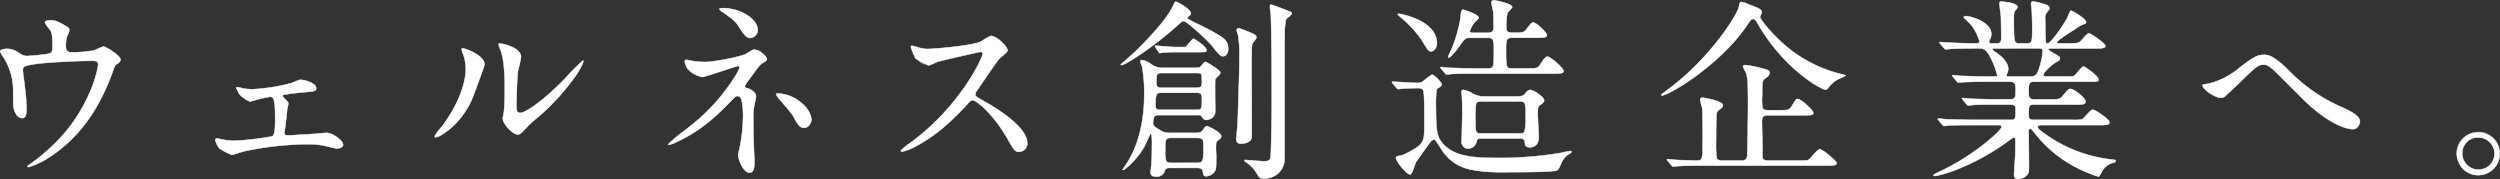 <svg xmlns="http://www.w3.org/2000/svg" width="556.629" height="39.887" viewBox="0 0 556.629 39.887">
  <rect x="0" y="0" width="556.629" height="39.887" fill="#333333" stroke="none"/>
  <g id="グループ_33085" data-name="グループ 33085" transform="translate(13887.875 11946.728)">
    <path id="パス_131587" data-name="パス 131587" d="M254.691,416.449c.991-.216.991-.647.991-1.767,0-2.069-.086-2.8-.431-3.405-.172-.3-1.25-1.509-1.25-1.853,0-.39,1.034-.431,1.336-.431.69,0,1.207.041,3.06,1.121.905.517,1.035.6,1.035,1.164a6.75,6.75,0,0,1-.517,1.293,7.209,7.209,0,0,0-.259,2.155c0,.733.172,1.379,1.25,1.379a28.257,28.257,0,0,0,5.086-.431,17.435,17.435,0,0,1,2.069-.862c.433,0,3.752,2.026,3.752,2.847a.927.927,0,0,1-.433.817c-.776.562-.862.647-1.035,1.207-1.292,3.664-4.742,13.364-13.923,19.483a18.227,18.227,0,0,1-5.045,2.5c-.128,0-.257-.088-.257-.174s.043-.171.345-.345a40.389,40.389,0,0,0,4.31-3.4c9.311-8.235,11.078-18.321,11.078-18.839,0-.905-.733-.905-1.336-.905-3.836,0-10.173.388-12.2.647-3.233.431-3.233.776-3.233,1.466,0,.129.172,1.683.216,1.9a57.652,57.652,0,0,1,.6,6.554c0,.819,0,2.2-.991,2.2-1.078,0-1.767-1.424-1.94-2.717-.045-.216-.045-3.1-.045-3.448a13.687,13.687,0,0,0-2.369-7.716,2.748,2.748,0,0,1-.517-.991c0-.345.776-.56,1.507-.56a4.271,4.271,0,0,1,2.372.733c1.076.69,1.421.862,2.069.862.69,0,3.793-.3,4.7-.474" transform="translate(-14131.869 -12351.187)" fill="#fff"/>
    <path id="パス_131588" data-name="パス 131588" d="M255.338,408.942c.712,0,1.243.054,3.086,1.128.909.519,1.059.622,1.059,1.207a6.95,6.95,0,0,1-.523,1.316,7.161,7.161,0,0,0-.253,2.133c0,.69.145,1.329,1.2,1.329a28.024,28.024,0,0,0,5.071-.429,7.154,7.154,0,0,0,.683-.3,5.905,5.905,0,0,1,1.4-.56,7.62,7.62,0,0,1,2.066,1.124c.648.447,1.735,1.271,1.735,1.772a.971.971,0,0,1-.451.856c-.788.571-.854.648-1.019,1.183a47.423,47.423,0,0,1-4.008,8.832,32.779,32.779,0,0,1-9.935,10.678,18.261,18.261,0,0,1-5.073,2.51c-.158,0-.307-.109-.307-.224s.061-.21.37-.388a40.208,40.208,0,0,0,4.3-3.4,36.1,36.1,0,0,0,9.018-12.3,25.024,25.024,0,0,0,2.043-6.505c0-.855-.683-.855-1.286-.855-3.867,0-10.239.4-12.192.646-3.189.425-3.189.756-3.189,1.416,0,.12.17,1.667.215,1.887.077.671.148,1.265.21,1.79a38.38,38.38,0,0,1,.394,4.774c0,.841,0,2.248-1.041,2.248a1.644,1.644,0,0,1-1.352-.9,4.778,4.778,0,0,1-.638-1.864c-.041-.2-.045-2.481-.045-3.455a13.594,13.594,0,0,0-2.359-7.686l-.068-.1a2.292,2.292,0,0,1-.459-.921c0-.382.792-.61,1.557-.61a4.3,4.3,0,0,1,2.4.74c1.064.682,1.4.855,2.043.855.683,0,3.79-.3,4.689-.473.951-.207.951-.588.951-1.718,0-2.071-.091-2.8-.424-3.381-.055-.1-.209-.292-.387-.52a4.118,4.118,0,0,1-.87-1.359C253.951,408.977,255.012,408.942,255.338,408.942Zm4.569,7.212c-1.146,0-1.3-.723-1.3-1.429a7.648,7.648,0,0,1,.263-2.176,6.714,6.714,0,0,0,.513-1.272c0-.526-.1-.6-1.009-1.12-1.821-1.06-2.34-1.114-3.036-1.114-.445,0-1.286.08-1.286.381a4.753,4.753,0,0,0,.848,1.3,6.522,6.522,0,0,1,.4.532c.348.608.438,1.314.438,3.43,0,1.126,0,1.592-1.031,1.816-.9.172-4.023.475-4.709.475-.666,0-1.013-.176-2.1-.87a4.211,4.211,0,0,0-2.345-.725c-.79,0-1.457.234-1.457.51a2.324,2.324,0,0,0,.442.865l.067.1a13.7,13.7,0,0,1,2.378,7.743c0,1.56.011,3.283.044,3.438.178,1.332.884,2.677,1.891,2.677.941,0,.941-1.345.941-2.148a38.316,38.316,0,0,0-.394-4.762q-.093-.787-.21-1.786c-.044-.217-.216-1.78-.216-1.9,0-.718,0-1.078,3.276-1.515,1.956-.25,8.335-.647,12.205-.647.585,0,1.386,0,1.386.955a25.118,25.118,0,0,1-2.052,6.546,35.984,35.984,0,0,1-9.043,12.33,40.293,40.293,0,0,1-4.315,3.407c-.3.172-.323.247-.323.3s.095.124.207.124a18.181,18.181,0,0,0,5.017-2.493,32.68,32.68,0,0,0,9.9-10.646,47.33,47.33,0,0,0,4-8.812c.179-.58.284-.674,1.052-1.231a.876.876,0,0,0,.412-.777c0-.328-.633-.96-1.692-1.69a7.853,7.853,0,0,0-2.01-1.107,6.354,6.354,0,0,0-1.359.55,7.1,7.1,0,0,1-.7.31A28.118,28.118,0,0,1,259.907,416.154Z" transform="translate(-14131.869 -12351.187)" fill="#fff"/>
    <path id="パス_131589" data-name="パス 131589" d="M279.182,418.915a14.712,14.712,0,0,0,1.94.172,42.055,42.055,0,0,0,8.75-1.381,18.124,18.124,0,0,1,1.94-.731c1.121,0,3.578.731,3.578,1.9,0,.6-.3.647-2.586.862-1.983.172-2.629.259-4.569.56-.086,0-.3.086-.3.259a.847.847,0,0,0,.3.472c.86.864.948.95.948,1.295,0,.216-.259,1.121-.259,1.336-.259,2.457-.259,2.716-.56,4.655a1.767,1.767,0,0,0-.043.474c0,.431.043.56.905.56.69,0,5.086-.3,6.035-.345.388-.041,2.2-.216,2.543-.216.991,0,3.578,1.595,3.578,2.673,0,.733-1.293.821-1.379.821-.129,0-2.543-.56-2.716-.605a16.211,16.211,0,0,0-3.75-.345,68.66,68.66,0,0,0-14.138,1.552c-.433.088-2.543.819-2.8.819a14.454,14.454,0,0,1-2.673-1.379,4.377,4.377,0,0,1-.991-1.94c0-.172.086-.345.39-.345a7.756,7.756,0,0,1,1.076.216,12.954,12.954,0,0,0,2.8.3,61.648,61.648,0,0,0,8.405-.993c.647-.3.647-2.2.647-4.009,0-4.138-.3-4.785-1.121-4.785-.216,0-1.338.257-2.028.388-.386.086-2.285.647-2.5.647a6.265,6.265,0,0,1-2.328-1.638,13.972,13.972,0,0,1-.69-1.379.159.159,0,0,1,.174-.172,13.892,13.892,0,0,1,1.422.3" transform="translate(-14112.865 -12345.936)" fill="#fff"/>
    <path id="パス_131590" data-name="パス 131590" d="M291.812,416.925c1.108,0,3.628.735,3.628,1.947,0,.664-.4.7-2.632.912-1.989.173-2.641.26-4.566.56h-.008c-.065,0-.253.072-.253.209a.808.808,0,0,0,.288.437l.015.015c.858.862.948.952.948,1.315a4.72,4.72,0,0,1-.131.679,4.922,4.922,0,0,0-.128.657v.005c-.053.5-.1.914-.131,1.266-.142,1.382-.189,1.848-.43,3.392a1.732,1.732,0,0,0-.043.466c0,.382,0,.51.855.51.426,0,2.244-.114,3.848-.214.979-.061,1.824-.114,2.185-.131.383-.041,2.194-.216,2.545-.216a4.856,4.856,0,0,1,2.189.941c.433.3,1.439,1.073,1.439,1.781,0,.806-1.415.871-1.429.871-.142,0-2.59-.571-2.728-.607a16.16,16.16,0,0,0-3.738-.343,69.078,69.078,0,0,0-14.127,1.55c-.187.038-.691.2-1.225.366a12.3,12.3,0,0,1-1.59.454,15.515,15.515,0,0,1-2.7-1.387,4.345,4.345,0,0,1-1.015-1.982c0-.119.043-.395.44-.395a4.513,4.513,0,0,1,.791.148l.3.069a12.9,12.9,0,0,0,2.793.3,61.347,61.347,0,0,0,8.385-.989c.617-.288.617-2.24.617-3.963,0-4.268-.343-4.735-1.071-4.735-.136,0-.679.113-1.2.222-.283.059-.576.12-.814.165-.14.031-.486.127-.886.238a15.986,15.986,0,0,1-1.623.41,6.153,6.153,0,0,1-2.372-1.665,12.789,12.789,0,0,1-.7-1.4.209.209,0,0,1,.224-.222,7.641,7.641,0,0,1,1.1.224c.145.036.271.067.332.079h0a14.724,14.724,0,0,0,1.928.171,41.719,41.719,0,0,0,8.736-1.379c.109-.031.359-.137.649-.261A6.169,6.169,0,0,1,291.812,416.925Zm-3.582,3.319c1.925-.3,2.579-.387,4.569-.56,2.289-.216,2.541-.258,2.541-.812,0-.658-.839-1.122-1.339-1.34a6.218,6.218,0,0,0-2.189-.507,6.665,6.665,0,0,0-1.265.464c-.293.125-.546.233-.661.266a41.853,41.853,0,0,1-8.764,1.383,14.8,14.8,0,0,1-1.941-.172h-.005c-.067-.013-.187-.043-.34-.08a7.9,7.9,0,0,0-1.076-.221.109.109,0,0,0-.124.122c.014.095.549,1.128.683,1.354l0,0a6.373,6.373,0,0,0,2.282,1.609c.129,0,.977-.235,1.6-.406.4-.111.748-.207.893-.239.239-.045.531-.106.814-.165a12.117,12.117,0,0,1,1.225-.224c.878,0,1.171.7,1.171,4.835,0,1.838,0,3.739-.675,4.054a60.862,60.862,0,0,1-8.427,1,13.008,13.008,0,0,1-2.816-.3l-.3-.069a4.6,4.6,0,0,0-.768-.145c-.225,0-.34.1-.34.295a4.41,4.41,0,0,0,.969,1.9,14.305,14.305,0,0,0,2.645,1.371,14.473,14.473,0,0,0,1.56-.449c.536-.17,1.043-.33,1.234-.369a69.183,69.183,0,0,1,14.148-1.553,16.252,16.252,0,0,1,3.761.346c.232.06,2.585.6,2.705.6.013,0,1.329-.07,1.329-.771,0-1.014-2.532-2.623-3.528-2.623-.332,0-2.106.169-2.538.215-.363.017-1.208.069-2.186.131-1.605.1-3.425.214-3.854.214-.861,0-.955-.124-.955-.61a1.822,1.822,0,0,1,.045-.486c.239-1.537.287-2,.428-3.382.036-.351.078-.762.131-1.264a4.827,4.827,0,0,1,.131-.677,4.922,4.922,0,0,0,.128-.657c0-.315-.065-.387-.919-1.245l-.015-.015a.853.853,0,0,1-.318-.508C287.88,420.355,288.109,420.247,288.23,420.244Z" transform="translate(-14112.865 -12345.936)" fill="#fff"/>
    <path id="パス_131591" data-name="パス 131591" d="M310.577,424.8c-2.585,5.6-7.112,8.188-7.973,8.188a.2.2,0,0,1-.217-.214,12.156,12.156,0,0,1,1.724-2.284c4.742-6.509,5.216-11.207,5.216-12.63a9.486,9.486,0,0,0-.731-3.709,3.12,3.12,0,0,1-.174-.776c0-.129.046-.214.217-.214.3,0,4.871,1.464,4.871,3.662,0,.131-2.2,6.338-2.933,7.976m6.983,4.009c0-.216.219-1.338.259-1.553.129-.819.174-4.223.174-5.3,0-5.259-.519-7.024-.819-8.1a11.219,11.219,0,0,1-.56-1.553c0-.172.172-.216.259-.216.216,0,4.74.777,4.74,3.017,0,.519-.6,2.76-.688,3.234-.172,1.164-.346,6.378-.346,7.8,0,.56.045,1.422.819,1.422,1.295,0,5.259-2.847,9.4-7.026.734-.734,4.4-4.612,4.572-4.612a.182.182,0,0,1,.171.171c0,.345-2.5,5.692-10.045,12.33a24.422,24.422,0,0,0-2.974,2.759c-.729.819-1.121,1.119-1.421,1.164-1.25.216-3.536-2.328-3.536-3.535" transform="translate(-14093.486 -12349.151)" fill="#fff"/>
    <path id="パス_131592" data-name="パス 131592" d="M302.6,433.042a.249.249,0,0,1-.267-.264,6.939,6.939,0,0,1,1.384-1.9c.148-.173.276-.322.351-.416,4.829-6.629,5.2-11.319,5.2-12.6a9.377,9.377,0,0,0-.729-3.693l-.032-.109a2.588,2.588,0,0,1-.144-.682.233.233,0,0,1,.267-.264,10.143,10.143,0,0,1,2.572,1.013c1.072.582,2.349,1.522,2.349,2.7,0,.161-2.252,6.468-2.937,8C308.007,430.494,303.471,433.042,302.6,433.042Zm6.035-19.827c-.14,0-.167.06-.167.164a2.531,2.531,0,0,0,.14.654l.032.108a9.448,9.448,0,0,1,.733,3.723c0,1.287-.377,6-5.225,12.659-.078.1-.206.247-.355.42a8.426,8.426,0,0,0-1.36,1.835.152.152,0,0,0,.167.164,7.982,7.982,0,0,0,3.307-1.981,18.293,18.293,0,0,0,4.62-6.179c.717-1.6,2.9-7.744,2.928-7.959,0-1.124-1.249-2.039-2.3-2.608A10.327,10.327,0,0,0,308.639,413.215Zm12.3,19.195c-1.311,0-3.43-2.421-3.43-3.6,0-.168.118-.817.234-1.429l.025-.134c.123-.781.173-4.058.173-5.293,0-5.159-.5-6.956-.8-8.031l-.015-.055-.053-.129a8.125,8.125,0,0,1-.51-1.44.283.283,0,0,1,.309-.266,10.484,10.484,0,0,1,2.47.672c1.518.622,2.32,1.45,2.32,2.395a17.782,17.782,0,0,1-.478,2.33c-.1.407-.184.759-.211.914-.17,1.146-.346,6.388-.346,7.793,0,.679.091,1.372.769,1.372,1.357,0,5.469-3.08,9.361-7.011.208-.208.662-.68,1.188-1.226a33.588,33.588,0,0,1,3.42-3.4.233.233,0,0,1,.221.221,15.022,15.022,0,0,1-2.2,3.834,50.6,50.6,0,0,1-7.86,8.533,24.965,24.965,0,0,0-2.968,2.752c-.714.8-1.121,1.133-1.453,1.183A.967.967,0,0,1,320.94,432.41Zm-4.068-20.274c-.009,0-.209,0-.209.166a9.666,9.666,0,0,0,.5,1.4l.054.133,0,.005.016.058c.3,1.079.8,2.885.8,8.057,0,1.237-.05,4.522-.175,5.31l-.025.135c-.07.368-.233,1.229-.233,1.41a3.976,3.976,0,0,0,1.2,2.174,3.554,3.554,0,0,0,2.131,1.323.871.871,0,0,0,.147-.012c.3-.045.706-.378,1.392-1.148a23.967,23.967,0,0,1,2.979-2.763c7.623-6.707,10.028-12,10.028-12.292a.134.134,0,0,0-.115-.121c-.2.09-2.171,2.142-3.354,3.371-.526.546-.98,1.018-1.189,1.227-3.909,3.948-8.052,7.041-9.432,7.041-.869,0-.869-1.032-.869-1.472,0-1.447.173-6.632.347-7.809.028-.159.114-.512.213-.921a18.328,18.328,0,0,0,.475-2.306c0-.628-.392-1.538-2.258-2.3A10.627,10.627,0,0,0,316.872,412.136Z" transform="translate(-14093.486 -12349.151)" fill="#fff"/>
    <path id="パス_131593" data-name="パス 131593" d="M339.39,419.165a22,22,0,0,0,2.457.172c2.285,0,8.362-1.207,9.4-1.9,1.25-.774,1.379-.862,1.769-.862a3.844,3.844,0,0,1,2.716,2.112c0,.26-.086.345-.905.862-.733.474-.905.778-3.06,3.707a7.825,7.825,0,0,0-.948,1.466c0,.345.259.388.6.474.474.129,1.895.776,1.895,1.812,0,.3-.345,1.681-.386,1.981a14.268,14.268,0,0,0-.216,3.148c0,1.078.043,4.612.128,6.378,0,.474.129,2.629.129,3.062,0,2.069-.559,2.414-1.119,2.414-1.379,0-2.5-3.017-2.5-3.879,0-.346.345-1.767.386-2.026a36.414,36.414,0,0,0,.69-6.509c0-.345,0-3.278-.473-4.183a1.021,1.021,0,0,0-.819-.474.971.971,0,0,0-.648.345c-3.619,3.707-6.983,7.2-13.016,9.959a6.885,6.885,0,0,1-1.553.56c-.085,0-.171-.045-.171-.129,0-.216,4.654-3.793,5.517-4.528A42.368,42.368,0,0,0,348.356,423a12.109,12.109,0,0,0,1.295-2.414.33.33,0,0,0-.345-.345c-.347,0-7.459,2.457-7.933,2.457a5.979,5.979,0,0,1-3.274-1.81,5.268,5.268,0,0,1-.69-1.681.378.378,0,0,1,.386-.345c.259,0,1.379.259,1.595.3m14.312-6.9a1.808,1.808,0,0,1-1.638,1.724c-.991,0-1.51-.862-2.674-2.672-.56-.862-1.25-1.595-3.921-3.362-.088-.086-.3-.259-.3-.388,0-.217.648-.217.821-.217,3.621,0,7.716,2.286,7.716,4.916m11.94,19.914c0,.562-.517,1.812-1.638,1.812-.819,0-1.293-.474-2.112-2.028-.6-1.121-.862-1.421-3.319-4.266a5.025,5.025,0,0,1-.819-1.209c0-.129.3-.129.345-.129,3.923,0,7.543,3.493,7.543,5.819" transform="translate(-14072.856 -12352.266)" fill="#fff"/>
    <path id="パス_131594" data-name="パス 131594" d="M345.987,407.3a10.5,10.5,0,0,1,5.242,1.479c1.6.978,2.524,2.249,2.524,3.487a1.85,1.85,0,0,1-1.688,1.774c-.985,0-1.525-.84-2.6-2.515l-.116-.181c-.589-.907-1.324-1.639-3.906-3.348l-.007-.006-.052-.049c-.112-.1-.266-.245-.266-.374C345.116,407.388,345.393,407.3,345.987,407.3Zm6.078,6.64a1.768,1.768,0,0,0,1.588-1.674c0-1.2-.9-2.442-2.476-3.4a10.4,10.4,0,0,0-5.19-1.464c-.715,0-.771.128-.771.167,0,.086.146.22.234.3l.051.048c2.594,1.717,3.334,2.456,3.931,3.374l.116.181C350.637,413.169,351.134,413.943,352.065,413.943Zm.948,2.586a3.334,3.334,0,0,1,1.794.874,2.57,2.57,0,0,1,.971,1.288c0,.3-.128.4-.928.9-.64.414-.838.684-2.377,2.782l-.67.913-.059.08a7.821,7.821,0,0,0-.88,1.356c0,.274.165.327.508.411l.058.014c.409.112,1.933.753,1.933,1.861a10.831,10.831,0,0,1-.245,1.3c-.068.308-.127.574-.142.686a14.194,14.194,0,0,0-.215,3.141c0,1.11.043,4.617.128,6.376,0,.244.034.929.067,1.591s.063,1.261.063,1.473c0,1.7-.361,2.464-1.169,2.464-.354,0-1.061-.213-1.812-1.643a6.228,6.228,0,0,1-.738-2.286,12.537,12.537,0,0,1,.281-1.53c.052-.237.093-.425.106-.5a36.781,36.781,0,0,0,.689-6.5,13.87,13.87,0,0,0-.467-4.16.972.972,0,0,0-.775-.447.925.925,0,0,0-.613.33l-.147.15c-3.561,3.648-6.924,7.093-12.884,9.819a6.867,6.867,0,0,1-1.574.565.2.2,0,0,1-.221-.179,29.611,29.611,0,0,1,3.768-3.151c.8-.631,1.485-1.175,1.767-1.415a42.648,42.648,0,0,0,9.084-10.118,11.852,11.852,0,0,0,1.287-2.387.282.282,0,0,0-.295-.295c-.152,0-1.835.55-3.463,1.082-2.068.676-4.207,1.375-4.47,1.375a6.007,6.007,0,0,1-3.312-1.828,5.239,5.239,0,0,1-.7-1.713.428.428,0,0,1,.436-.395,11.582,11.582,0,0,1,1.372.253l.233.05a21.906,21.906,0,0,0,2.447.171c2.322,0,8.363-1.218,9.369-1.888l.115-.071C352.474,416.62,352.621,416.529,353.013,416.529Zm-1.164,27.416c.5,0,1.069-.269,1.069-2.364,0-.21-.03-.821-.062-1.468-.033-.664-.067-1.35-.067-1.594-.084-1.758-.128-5.268-.128-6.378a14.258,14.258,0,0,1,.216-3.156c.016-.115.075-.383.143-.693a11.251,11.251,0,0,0,.242-1.28c0-.941-1.276-1.605-1.858-1.764l-.056-.014c-.313-.077-.584-.144-.584-.508a6.008,6.008,0,0,1,.9-1.414l.059-.081.67-.913c1.549-2.111,1.747-2.382,2.4-2.807.828-.523.882-.59.882-.82a3.854,3.854,0,0,0-2.666-2.062c-.363,0-.483.074-1.629.784l-.113.07c-1.013.676-7.091,1.9-9.423,1.9a22,22,0,0,1-2.463-.173l-.238-.051a12.623,12.623,0,0,0-1.351-.251.33.33,0,0,0-.336.295,5.258,5.258,0,0,0,.679,1.65,5.993,5.993,0,0,0,3.235,1.792c.248,0,2.474-.728,4.439-1.37,2.07-.676,3.337-1.087,3.494-1.087a.381.381,0,0,1,.395.395,12.5,12.5,0,0,1-1.3,2.441,42.74,42.74,0,0,1-9.1,10.141c-.283.241-.972.786-1.77,1.417-1.449,1.147-3.636,2.877-3.73,3.077,0,.054.075.074.121.074a6.836,6.836,0,0,0,1.531-.555c5.944-2.718,9.3-6.157,12.855-9.8l.147-.151a1,1,0,0,1,.684-.36,1.083,1.083,0,0,1,.864.5,13.9,13.9,0,0,1,.478,4.205,36.848,36.848,0,0,1-.69,6.517c-.013.081-.054.27-.107.509a12.943,12.943,0,0,0-.279,1.509,6.123,6.123,0,0,0,.727,2.24C350.438,442.949,351.076,443.945,351.849,443.945Zm6.25-17.632a8.463,8.463,0,0,1,5.275,2.049,5.656,5.656,0,0,1,2.319,3.82c0,.53-.5,1.862-1.688,1.862-.833,0-1.316-.461-2.156-2.054-.6-1.117-.858-1.414-3.313-4.256l-.073-.091a3.7,3.7,0,0,1-.758-1.15C357.7,426.378,357.845,426.314,358.1,426.314ZM364,433.945c1.116,0,1.588-1.261,1.588-1.762a5.56,5.56,0,0,0-2.283-3.743,8.362,8.362,0,0,0-5.211-2.026c-.191,0-.295.041-.295.079a4.6,4.6,0,0,0,.736,1.087l.072.09c2.46,2.848,2.717,3.146,3.324,4.273C362.755,433.5,363.219,433.945,364,433.945Z" transform="translate(-14072.856 -12352.266)" fill="#fff"/>
    <path id="パス_131595" data-name="パス 131595" d="M382.714,414.649c-.3,0-9.355,2.112-9.569,2.2a18.782,18.782,0,0,1-1.94.821,9.006,9.006,0,0,1-2.933-1.552,8.816,8.816,0,0,1-1.034-2.5c0-.216.043-.346.259-.346.045,0,.993.26,1.121.3A7.661,7.661,0,0,0,370.9,414c1.466,0,9.568-.691,11.811-1.595a16.512,16.512,0,0,1,2.371-1.335c1.035,0,3.664,2.2,3.664,3.273,0,.391-1.595,1.553-1.855,1.857-.861,1.033-4.266,6.076-4.955,7.069a1.409,1.409,0,0,0-.345.862c0,.388.086.474,1.9,1.466,1.94,1.119,9.656,5.474,9.656,9.4a1.861,1.861,0,0,1-1.767,1.895c-.991,0-1.164-.3-2.672-2.973-2.974-5.216-6.768-8.493-7.716-8.493-.431,0-.56.131-1.509,1.21-1.509,1.593-5.907,6.421-11.511,9.221a10.548,10.548,0,0,1-2.672.993c-.086,0-.3,0-.3-.259A13.318,13.318,0,0,1,366.98,435c11.25-8.147,16.38-19.313,16.251-20a.484.484,0,0,0-.517-.346" transform="translate(-14052.297 -12349.818)" fill="#fff"/>
    <path id="パス_131596" data-name="パス 131596" d="M385.085,411.023a4.494,4.494,0,0,1,2.253,1.245c.706.614,1.461,1.482,1.461,2.078,0,.269-.6.793-1.317,1.4a6.82,6.82,0,0,0-.55.489c-.677.812-2.97,4.168-4.2,5.97-.338.494-.6.885-.751,1.095a1.375,1.375,0,0,0-.336.834c0,.358.061.431,1.871,1.422l.137.079a44.82,44.82,0,0,1,5.568,3.687c2.638,2.118,3.976,4.028,3.976,5.675a1.91,1.91,0,0,1-1.817,1.945c-1.024,0-1.216-.341-2.716-3a31.2,31.2,0,0,0-4.61-6.192c-1.108-1.133-2.484-2.276-3.062-2.276-.409,0-.526.118-1.471,1.193l-.24.254A57.424,57.424,0,0,1,375,431.086a34.173,34.173,0,0,1-7.01,4.815,10.421,10.421,0,0,1-2.695,1c-.233,0-.352-.1-.352-.309a12.426,12.426,0,0,1,2.007-1.637,52.945,52.945,0,0,0,12.379-12.784c2.677-3.9,3.909-6.852,3.85-7.166-.05-.2-.208-.306-.468-.306-.23,0-9.245,2.072-9.551,2.195l0,0a7.223,7.223,0,0,0-.694.311,5.512,5.512,0,0,1-1.26.512,9.035,9.035,0,0,1-2.968-1.566,8.921,8.921,0,0,1-1.049-2.535c0-.206.037-.4.309-.4.062,0,1.042.274,1.137.306a7.582,7.582,0,0,0,2.27.427c1.587,0,9.569-.7,11.792-1.591a8.73,8.73,0,0,0,.76-.461A5.969,5.969,0,0,1,385.085,411.023Zm6.293,25.818A1.809,1.809,0,0,0,393.1,435c0-1.615-1.325-3.5-3.939-5.6a44.727,44.727,0,0,0-5.556-3.678l-.136-.078c-1.8-.983-1.922-1.082-1.922-1.509a1.469,1.469,0,0,1,.356-.893c.143-.207.41-.6.748-1.091,1.233-1.8,3.528-5.162,4.208-5.978a6.616,6.616,0,0,1,.562-.5c.51-.43,1.281-1.079,1.281-1.324a3.612,3.612,0,0,0-1.427-2,4.486,4.486,0,0,0-2.187-1.221,6.5,6.5,0,0,0-1.575.861,8.609,8.609,0,0,1-.775.469c-2.235.9-10.24,1.6-11.831,1.6a7.672,7.672,0,0,1-2.3-.431c-.142-.048-1.053-.3-1.11-.3-.157,0-.206.069-.206.3a4.395,4.395,0,0,0,3.917,4,5.862,5.862,0,0,0,1.216-.5,7.082,7.082,0,0,1,.708-.317c.15-.055,2.574-.628,4.755-1.133,1.082-.251,4.63-1.068,4.829-1.068a.509.509,0,0,1,.566.384c.069.369-1.2,3.359-3.865,7.244a53.048,53.048,0,0,1-12.4,12.81,14.882,14.882,0,0,0-1.964,1.558c0,.18.121.2.252.2a10.6,10.6,0,0,0,2.651-.988c1.456-.727,5.325-2.661,11.258-8.958l.238-.253c.955-1.087,1.094-1.226,1.545-1.226,1,0,4.793,3.317,7.759,8.519C390.255,436.562,390.413,436.841,391.378,436.841Z" transform="translate(-14052.297 -12349.818)" fill="#fff"/>
    <path id="パス_131597" data-name="パス 131597" d="M418.457,416.927c0,1.553-.905,1.683-1.121,1.683-.474,0-.734-.043-2.459-2.286-.99-1.25-5.688-5.517-6.293-5.517-.345,0-.559.172-.9.474-5.6,5.173-12.2,9.311-12.933,9.311-.086,0-.216-.041-.216-.129,0-.042,2.8-2.455,3.276-2.929,1.94-1.9,6.724-6.726,8.278-9.957.474-.993.474-1.079.731-1.079.433,0,3.321,1.769,3.321,2.5,0,.345-.129.474-.519.734-.043.041-.259.214-.259.386,0,.217,1.509.948,1.853,1.122,6.467,3.1,6.942,3.793,7.157,5a3.771,3.771,0,0,1,.086.69m-12.716,26.554c-.905,0-1.166.043-1.379.56a1.826,1.826,0,0,1-1.984,1.379c-1.205,0-1.205-.69-1.205-1.035,0-.3.216-1.81.216-2.155.084-1.509.084-3.405.084-3.923,0-.388,0-2.543-.259-2.543-.086,0-1.205,2.586-1.466,3.06-1.638,2.888-4.354,5.129-4.7,5.129-.043,0-.085-.043-.085-.129,0,0,.516-.776.817-1.207,3.966-5.948,3.966-13.837,3.966-14.828a34.365,34.365,0,0,0-.429-6.681c-.045-.216-.433-1.209-.433-1.424,0-.171.129-.214.345-.214a4.483,4.483,0,0,1,1.941.819,4.123,4.123,0,0,0,2.759.905h7.154c.648,0,.95-.045,1.164-.216.174-.174.864-1.121,1.121-1.121.217,0,3.321,1.852,3.321,2.371a.976.976,0,0,1-.345.69c-.129.085-.562.559-.777.774-.085.605,0,6.036,0,7.2a2,2,0,0,1-2.024,1.9c-.431,0-.56-.129-.95-.734-.214-.343-.386-.343-1.164-.343h-8.276c-.776,0-1.421,0-1.421,1.767,0,.645.171.774,1.981,1.853a4.212,4.212,0,0,0,1.941.345H411.3c.819,0,1.164-.086,1.6-.733.3-.474.56-.776.862-.776.085,0,3.147,1.335,3.147,2.241a.7.7,0,0,1-.259.56c-.734.6-.819.69-.864.862a17.943,17.943,0,0,0,0,2.629c0,2.976,0,3.319-.345,3.836a2.457,2.457,0,0,1-1.852,1.035c-.648,0-.69-.388-.777-1.035-.085-.776-.819-.819-1.335-.819Zm2.328-26.9c.776,0,.86,0,1.035-.171.3-.217,1.336-1.683,1.636-1.683.216,0,2.888,1.812,2.888,2.5,0,.473-.171.473-1.638.473H406.3c-.56,0-2.026.088-2.545.129a2.472,2.472,0,0,1-.516.088c-.129,0-.174-.088-.3-.259l-.645-.993c-.131-.216-.131-.216-.131-.257a.115.115,0,0,1,.131-.129c.386,0,3.707.3,4.4.3Zm3.361,13.968c1.164,0,1.164-.259,1.164-2.586,0-.734-.085-1.207-1.164-1.207h-7.757c-1.035,0-1.424.041-1.424,2.845,0,.905.519.948,1.164.948Zm-.086-4.916c1.25,0,1.25-.429,1.25-1.335,0-1.81,0-1.94-1.164-1.94h-7.757c-1.209,0-1.209.429-1.209,2.155,0,.9.259,1.119,1.209,1.119ZM405.87,436.8c-1.424,0-1.424.345-1.424,2.586,0,2.674,0,2.974,1.424,2.974h5.6c1.464,0,1.464-.388,1.464-3.75,0-1.293,0-1.81-1.421-1.81Zm14.914-24.442c.259,0,3.19,1.25,3.448,1.381.171.129.516.386.516.69,0,.259-.817,1.205-.9,1.423-.172.516-.172.947-.172,5.259,0,2.455.041,15.085,0,15.561-.086,1.078-1.509,1.422-2.372,1.422-.947,0-1.035-.6-1.035-.948,0-.647.3-3.448.3-4.009.129-4.138.386-10.821.386-14.614a28.951,28.951,0,0,0-.257-4.438c-.345-1.079-.388-1.209-.345-1.295.041-.3.216-.431.431-.431m7.242-5.216c.172,0,2.974,1.035,3.405,1.25,1.078.388,1.164.433,1.164.733s-1.121,1.034-1.25,1.25a14.785,14.785,0,0,0-.3,2.414c-.043,1.336-.043,8.233-.043,11.166v17.458a4.408,4.408,0,0,1-4.7,4.44c-.733,0-.864-.086-1.466-1.121a8.063,8.063,0,0,0-2.241-2.414c-.476-.3-.517-.345-.517-.474s.172-.129.257-.129c.131,0,3.493.3,4.138.3.778,0,1.338-.172,1.424-.991.086-.56.259-7.242.259-12.587,0-4.785-.043-14.873-.215-19.14a11.33,11.33,0,0,1-.172-2.026.261.261,0,0,1,.259-.129" transform="translate(-14032.866 -12352.828)" fill="#fff"/>
    <path id="パス_131598" data-name="パス 131598" d="M406.817,406.446c.46,0,3.371,1.79,3.371,2.55,0,.376-.156.518-.538.774l-.018.016c-.061.055-.222.2-.222.331,0,.064.23.281,1.708,1.019l.118.059a40.694,40.694,0,0,1,5.93,3.216,2.553,2.553,0,0,1,1.253,1.819,3.661,3.661,0,0,1,.087.7c0,1.684-1.051,1.733-1.171,1.733-.516,0-.794-.088-2.5-2.306-1.063-1.343-5.69-5.5-6.254-5.5-.327,0-.534.167-.871.462-5.512,5.088-12.181,9.323-12.966,9.323-.11,0-.266-.056-.266-.179,0-.038,0-.042,1.295-1.18.816-.717,1.741-1.53,2-1.785,2.46-2.408,6.805-6.9,8.268-9.944.065-.135.12-.254.169-.358C406.523,406.531,406.563,406.446,406.817,406.446Zm10.519,12.114c.11,0,1.071-.046,1.071-1.633a3.626,3.626,0,0,0-.085-.68,2.443,2.443,0,0,0-1.215-1.757,40.636,40.636,0,0,0-5.915-3.206l-.119-.059c-1.269-.633-1.763-.944-1.763-1.108s.179-.336.255-.405l.019-.017.007-.006c.391-.261.5-.377.5-.693,0-.293-.552-.847-1.476-1.483a6.456,6.456,0,0,0-1.794-.967c-.183,0-.2.026-.516.693-.049.1-.1.223-.17.358-1.47,3.057-5.823,7.56-8.288,9.971-.257.257-1.183,1.071-2,1.789-.572.5-1.163,1.022-1.257,1.119.017.037.1.065.162.065.662,0,7.12-3.962,12.9-9.3a1.39,1.39,0,0,1,.937-.487c.637,0,5.326,4.266,6.332,5.536C416.659,418.56,416.9,418.56,417.336,418.56Zm10.69-11.468c.193,0,3.012,1.049,3.425,1.254,1.076.387,1.194.441,1.194.779,0,.2-.337.487-.814.876a3.081,3.081,0,0,0-.442.4,15.115,15.115,0,0,0-.3,2.391c-.043,1.337-.043,8.225-.043,11.166v17.458a4.246,4.246,0,0,1-1.478,3.357A5.045,5.045,0,0,1,426.3,445.9c-.764,0-.9-.107-1.509-1.146a7.981,7.981,0,0,0-2.223-2.4c-.468-.3-.542-.356-.542-.518,0-.179.223-.179.307-.179.041,0,.331.024.883.069,1.052.087,2.812.232,3.255.232.765,0,1.292-.161,1.374-.947.081-.53.258-7.152.258-12.581,0-5.127-.045-14.928-.215-19.138a6.567,6.567,0,0,0-.081-.667,3.91,3.91,0,0,1-.086-1.383A.308.308,0,0,1,428.026,407.093ZM426.3,445.8a4.945,4.945,0,0,0,3.206-1.109,4.149,4.149,0,0,0,1.443-3.281V423.955c0-2.942,0-9.83.043-11.167a14.725,14.725,0,0,1,.306-2.432l0-.006a2.734,2.734,0,0,1,.466-.426c.309-.253.777-.634.777-.8,0-.255-.031-.29-1.131-.686l-.005,0c-.436-.218-3.218-1.242-3.383-1.245a.214.214,0,0,0-.214.1,4.568,4.568,0,0,0,.1,1.324,6.55,6.55,0,0,1,.082.68c.17,4.21.215,14.012.215,19.14,0,5.3-.168,12-.259,12.594-.1.908-.765,1.034-1.474,1.034-.447,0-2.21-.146-3.263-.233-.467-.039-.836-.069-.875-.069-.147,0-.207.023-.207.079,0,.1.017.129.494.432a8.121,8.121,0,0,1,2.259,2.434C425.482,445.741,425.606,445.8,426.3,445.8Zm-5.517-33.494a36.454,36.454,0,0,1,3.471,1.386l.014.01c.185.14.529.4.529.724a2.827,2.827,0,0,1-.578.96,3.882,3.882,0,0,0-.329.481c-.169.505-.169.953-.169,5.24,0,.635,0,1.928.006,3.564.01,4.638.025,11.647-.006,12-.093,1.161-1.625,1.468-2.422,1.468-.72,0-1.085-.336-1.085-1,0-.337.081-1.25.16-2.132.074-.827.143-1.608.143-1.876.027-.871.06-1.852.095-2.9.13-3.886.291-8.723.291-11.718a28.876,28.876,0,0,0-.254-4.422l-.025-.079c-.332-1.038-.367-1.147-.321-1.247A.476.476,0,0,1,420.785,412.308Zm3.422,1.474c-.281-.14-3.181-1.374-3.422-1.374-.211,0-.347.138-.382.388v.008l0,.007c-.033.066.028.258.323,1.179l.025.078a31.134,31.134,0,0,1,.259,4.453c0,3-.162,7.835-.292,11.722-.035,1.043-.068,2.025-.095,2.894,0,.271-.07,1.054-.144,1.884-.078.88-.16,1.791-.16,2.124,0,.6.322.9.985.9.889,0,2.242-.367,2.323-1.376.031-.351.016-7.357.006-11.993,0-1.636-.006-2.928-.006-3.564,0-4.3,0-4.751.175-5.275a3.544,3.544,0,0,1,.342-.506,3.382,3.382,0,0,0,.559-.9c0-.275-.318-.515-.489-.645Zm-13.467.9a7.157,7.157,0,0,1,1.555,1c.631.489,1.383,1.155,1.383,1.549,0,.523-.225.523-1.688.523H406.3c-.533,0-1.973.084-2.532.128a2.581,2.581,0,0,1-.529.089c-.137,0-.2-.081-.3-.215l-.048-.064-.647-1c-.136-.224-.139-.229-.139-.284a.164.164,0,0,1,.181-.179c.167,0,.867.055,1.677.118,1.091.085,2.328.182,2.72.182h1.379c.781,0,.844,0,1-.156l.006,0a5.565,5.565,0,0,0,.587-.649C410.187,415.092,410.547,414.679,410.739,414.679Zm1.25,2.974c1.551,0,1.588-.03,1.588-.423,0-.271-.487-.8-1.336-1.464a8.062,8.062,0,0,0-1.5-.988c-.161,0-.647.583-1,1.008a5.49,5.49,0,0,1-.6.664c-.187.182-.29.182-1.067.182h-1.379c-.4,0-1.635-.1-2.728-.182-.808-.063-1.505-.118-1.669-.118-.06,0-.081.021-.081.079,0,.026,0,.027.124.231l.644.992.046.062c.1.132.133.174.215.174a2.5,2.5,0,0,0,.492-.082l.009,0h.01c.494-.04,1.969-.129,2.549-.129Zm-12.759,1.769a4.586,4.586,0,0,1,1.968.827,4.077,4.077,0,0,0,2.732.9h7.154c.661,0,.937-.049,1.13-.2.044-.044.123-.141.216-.253.382-.464.74-.88.938-.88.217,0,3.371,1.858,3.371,2.421a1.032,1.032,0,0,1-.36.725l-.008.006a6.091,6.091,0,0,0-.527.517c-.086.089-.167.174-.231.239-.059.5-.03,3.536-.01,5.555.007.736.013,1.318.013,1.622a1.8,1.8,0,0,1-.758,1.49,2.333,2.333,0,0,1-1.317.457c-.458,0-.6-.143-.992-.757-.2-.32-.34-.32-1.122-.32h-8.276c-.766,0-1.371,0-1.371,1.717,0,.6.128.72,1.957,1.81a4.169,4.169,0,0,0,1.916.338H411.3c.823,0,1.145-.1,1.555-.711.3-.479.575-.8.9-.8a10.686,10.686,0,0,1,1.63.787c1.04.6,1.567,1.1,1.567,1.5a.749.749,0,0,1-.279.6c-.739.606-.806.682-.845.835a12.369,12.369,0,0,0-.005,2.46c0,.1.007.143.007.156,0,2.955,0,3.334-.353,3.864a2.5,2.5,0,0,1-1.893,1.057c-.681,0-.737-.416-.823-1.045l0-.033c-.074-.682-.662-.776-1.285-.776h-5.733c-.917,0-1.133.046-1.333.529a1.879,1.879,0,0,1-2.031,1.41c-1.255,0-1.255-.733-1.255-1.085,0-.149.05-.573.1-1.022.055-.471.113-.959.113-1.134.056-1,.084-2.322.084-3.923a7.116,7.116,0,0,0-.2-2.485c-.1.143-.484.987-.8,1.672-.271.594-.527,1.155-.637,1.354-1.646,2.9-4.374,5.155-4.742,5.155-.065,0-.135-.056-.135-.179v-.015l.008-.013c.005-.008.519-.781.818-1.208,3.671-5.507,3.957-12.72,3.957-14.8a32.875,32.875,0,0,0-.428-6.67c-.017-.081-.087-.286-.162-.5a5.23,5.23,0,0,1-.272-.932C398.836,419.422,399.112,419.422,399.23,419.422Zm11.854,1.824h-7.154a4.155,4.155,0,0,1-2.785-.913,4.568,4.568,0,0,0-1.915-.811c-.247,0-.295.06-.295.164a5.553,5.553,0,0,0,.267.9c.079.229.147.428.165.514a32.95,32.95,0,0,1,.43,6.691c0,2.087-.287,9.325-3.974,14.856-.277.4-.739,1.089-.808,1.194,0,.045.021.065.034.065a15.014,15.014,0,0,0,4.655-5.1c.107-.2.362-.755.633-1.347.76-1.665.812-1.739.876-1.739.084,0,.309,0,.309,2.593,0,1.6-.028,2.923-.085,3.925,0,.178-.058.669-.113,1.143-.05.426-.1.867-.1,1.01,0,.344,0,.985,1.155.985a1.78,1.78,0,0,0,1.939-1.35c.232-.561.548-.59,1.425-.59h5.733c.419,0,1.29,0,1.384.864l0,.031c.084.618.13.959.724.959a2.425,2.425,0,0,0,1.81-1.012c.336-.5.336-.817.336-3.809,0-.011,0-.07-.007-.152a14.95,14.95,0,0,1,.009-2.493c.048-.187.139-.278.879-.885a.65.65,0,0,0,.24-.522c0-.855-2.945-2.154-3.1-2.191-.281,0-.53.3-.816.753-.433.647-.789.756-1.639.756h-5.645a4.25,4.25,0,0,1-1.966-.351c-1.808-1.078-2.006-1.219-2.006-1.9,0-1.817.682-1.817,1.471-1.817h8.276c.79,0,.978,0,1.206.367.377.585.5.711.908.711a1.964,1.964,0,0,0,1.974-1.847c0-.3-.006-.885-.013-1.621-.02-2.045-.05-5.135.013-5.586l0-.017.012-.012c.065-.065.151-.155.241-.249a5.927,5.927,0,0,1,.54-.529.924.924,0,0,0,.327-.651c0-.2-.579-.695-1.548-1.333a11.042,11.042,0,0,0-1.723-.988c-.167,0-.618.549-.861.844-.1.121-.178.216-.224.262l0,0C412.065,421.191,411.774,421.246,411.084,421.246Zm-7.412,1.064h7.757c1.214,0,1.214.188,1.214,1.99a1.834,1.834,0,0,1-.165,1.036c-.173.245-.513.349-1.135.349h-7.671c-.988,0-1.259-.251-1.259-1.169C402.413,422.777,402.413,422.31,403.672,422.31Zm7.671,3.274c1.2,0,1.2-.376,1.2-1.285,0-1.819,0-1.89-1.114-1.89h-7.757c-1.159,0-1.159.363-1.159,2.105,0,.859.227,1.069,1.159,1.069Zm-7.671,1.122h7.757c1.127,0,1.214.521,1.214,1.257,0,2.336,0,2.636-1.214,2.636h-8.017c-.688,0-1.214-.074-1.214-1C402.2,426.839,402.552,426.707,403.672,426.707Zm7.757,3.793c1.114,0,1.114-.192,1.114-2.536,0-.72-.075-1.157-1.114-1.157h-7.757c-1,0-1.374,0-1.374,2.795,0,.836.441.9,1.114.9Zm-5.559,6.25h5.647c1.471,0,1.471.583,1.471,1.86,0,3.367,0,3.8-1.514,3.8h-5.6c-1.474,0-1.474-.344-1.474-3.024C404.4,437.153,404.4,436.75,405.87,436.75Zm5.6,5.561c1.381,0,1.414-.261,1.414-3.7,0-1.281,0-1.76-1.371-1.76H405.87c-1.374,0-1.374.289-1.374,2.536a7.935,7.935,0,0,0,.174,2.47c.169.389.507.454,1.2.454Z" transform="translate(-14032.866 -12352.828)" fill="#fff"/>
    <path id="パス_131599" data-name="パス 131599" d="M431.13,424.825c-.172-.217-.172-.217-.172-.3s.086-.085.129-.085c.776,0,4.655.259,5.517.259a1.976,1.976,0,0,0,1.466-.519,15.059,15.059,0,0,1,1.81-1.335c.345,0,2.155,1.679,2.155,2.285a.371.371,0,0,1-.172.3c-.129.129-.862.519-.947.69a26.8,26.8,0,0,0-.174,3.881c0,6.207.431,6.9,1.595,8.276,2.414,2.845,7.371,3.1,10.69,3.1a82.978,82.978,0,0,0,15.692-1.121,14.029,14.029,0,0,1,1.94-.388c.086,0,.259,0,.259.172,0,.259-.433.431-.6.517a4.66,4.66,0,0,0-1.595,1.81c-.648,1.552-.733,1.724-1.25,1.854-1.164.345-8.493.345-10.3.345-6.9,0-12.026,0-15.259-5.173-1.205-1.9-1.335-2.069-1.638-2.069a1.111,1.111,0,0,0-.647.386c-.3.346-2.2,3.019-3.276,4.528-.259.388-.862,2.845-1.379,2.845-.776,0-3.147-3.017-3.147-3.664,0-.216.129-.345.431-.431.172-.043,1.121-.216,1.293-.3,4.612-2.286,4.612-2.673,4.612-6.768,0-3.966,0-7.069-.259-7.586a1.129,1.129,0,0,0-1.078-.474c-.947,0-2.284.041-3.233.086-.131,0-1.164.129-1.25.129-.172,0-.216-.088-.388-.259Zm8.535-7.155c-.6,0-.733-.26-2.112-2.545a25.256,25.256,0,0,0-4.31-4.742,11.029,11.029,0,0,1-1.034-.948c0-.128.259-.128.3-.128.3,0,8.449,1.464,8.449,6.552,0,1.034-.647,1.81-1.293,1.81m8.793-3.019c-1.119,0-1.293.174-2.24,1.509-.474.69-2.114,2.89-2.631,2.89-.128,0-.128-.129-.128-.174a.823.823,0,0,1,.171-.431,30.01,30.01,0,0,0,2.543-8.018c.172-1.809.216-2.024.69-2.024.131,0,3.405,1.033,3.405,1.81,0,.214-.86.9-.991,1.076a6.561,6.561,0,0,0-.99,1.854c0,.39.3.39.69.39h3.361c1.25,0,1.25-.864,1.25-1.338,0-.647-.041-2.759-.086-3.319-.043-.257-.386-1.724-.386-2.026a.489.489,0,0,1,.516-.56c.174,0,4.1.734,4.1,1.51,0,.257-1.034,1.119-1.076,1.421a13.018,13.018,0,0,0-.26,2.847c0,.817,0,1.466,1.336,1.466,2.286,0,2.543,0,3.148-.776,1.035-1.338,1.164-1.509,1.595-1.509.517,0,2.973,2.2,2.973,2.8s-.948.6-2.24.6H457.64c-1.119,0-1.293.39-1.293,2.459,0,4.354.088,4.354,1.338,4.354h3.535c1.983,0,2.2,0,2.8-.95.647-1.035,1.121-1.679,1.595-1.679.516,0,3.535,2.5,3.535,3.233,0,.56-.905.56-2.285.56H449.493c-1.034,0-3.964,0-5.431.086a6.3,6.3,0,0,1-.948.129c-.128,0-.216-.086-.343-.3l-.864-.991c-.172-.214-.172-.214-.172-.259,0-.086.086-.129.172-.129.259,0,1.553.174,1.854.174,1.25.043,3.492.129,5.948.129h2.674c1.248,0,1.248-.345,1.248-4.054,0-2.328-.085-2.759-1.379-2.759Zm9.485,13.063c1.94,0,2.155,0,2.759-.733a1.505,1.505,0,0,1,1.076-.734c.56,0,3.062,1.553,3.062,2.372,0,.257-.217.517-.778.905-.645.474-.645.647-.645,2.242,0,.69.216,4.224.216,5.043,0,2.241-1.769,2.241-1.984,2.241-1.035,0-1.076-.56-1.119-1.164-.045-.431-.216-.819-1.121-.819H450.7c-.388,0-.69,0-.862.517a1.951,1.951,0,0,1-1.9,1.724,1.391,1.391,0,0,1-1.466-1.6c0-.9.129-5.43.129-6.464,0-.6,0-2.372-.086-3.578,0-.129-.085-.776-.085-.948,0-.3.128-.476.386-.476a7.043,7.043,0,0,1,1.683.56,4.981,4.981,0,0,0,2.8.907Zm-7.114,1.121c-.345,0-.947,0-1.162.517a23.07,23.07,0,0,0-.129,3.405c0,2.845,0,3.19,1.162,3.19h8.709c1.205,0,1.293-.172,1.293-4.138,0-2.673,0-2.974-1.379-2.974Z" transform="translate(-14008.901 -12352.966)" fill="#fff"/>
    <path id="パス_131600" data-name="パス 131600" d="M453.631,406.238a17.48,17.48,0,0,1,2.126.466c1.34.375,2.019.743,2.019,1.094,0,.138-.2.367-.536.728a2.525,2.525,0,0,0-.541.7v.006a11.741,11.741,0,0,0-.258,2.833c0,.822,0,1.416,1.286,1.416,2.28,0,2.519,0,3.109-.757l.019-.025c1.03-1.332,1.162-1.5,1.615-1.5a4.851,4.851,0,0,1,1.714,1.188c.633.583,1.308,1.325,1.308,1.663,0,.653-.96.653-2.29.653H457.64c-1.069,0-1.243.338-1.243,2.409,0,4.3.073,4.3,1.288,4.3h3.535c1.965,0,2.171,0,2.76-.927.69-1.1,1.155-1.7,1.637-1.7a6.375,6.375,0,0,1,1.994,1.354c.373.326,1.591,1.431,1.591,1.929,0,.61-.929.61-2.335.61H449.493c-1.082,0-3.954,0-5.422.086a6.406,6.406,0,0,1-.957.13c-.161,0-.263-.119-.384-.324l-.861-.988c-.181-.225-.185-.229-.185-.291a.2.2,0,0,1,.222-.179c.127,0,.489.04.873.082.407.045.828.092.981.092l.33.011c1.258.044,3.364.118,5.618.118h2.674c1.2,0,1.2-.3,1.2-4a6.53,6.53,0,0,0-.2-2.231c-.162-.352-.457-.477-1.13-.477h-3.793c-1.1,0-1.263.169-2.2,1.488-.422.614-2.115,2.911-2.672,2.911-.066,0-.178-.029-.178-.224a.878.878,0,0,1,.179-.46,29.966,29.966,0,0,0,2.535-7.995c.169-1.774.212-2.069.739-2.069a12.257,12.257,0,0,1,1.771.618c1.117.476,1.684.894,1.684,1.243,0,.153-.3.445-.7.81a3.772,3.772,0,0,0-.3.3,6.745,6.745,0,0,0-.98,1.823c0,.325.219.34.64.34h3.361c1.2,0,1.2-.806,1.2-1.288,0-.627-.041-2.75-.086-3.315-.012-.072-.052-.257-.1-.492a14.2,14.2,0,0,1-.284-1.538A.536.536,0,0,1,453.631,406.238Zm2.97,2.971a2.365,2.365,0,0,1,.566-.751c.227-.245.509-.551.509-.66,0-.169-.253-.524-1.946-1a17.948,17.948,0,0,0-2.1-.462c-.3,0-.466.181-.466.51a14.761,14.761,0,0,0,.282,1.517c.051.236.091.422.1.5.046.572.087,2.7.087,3.327,0,.485,0,1.388-1.3,1.388h-3.361c-.38,0-.74,0-.74-.44a6.507,6.507,0,0,1,1-1.887,3.669,3.669,0,0,1,.313-.306c.249-.23.666-.615.666-.737,0-.711-3.188-1.749-3.356-1.76-.417,0-.464.148-.639,1.979a30.088,30.088,0,0,1-2.549,8.036l-.009.012a.784.784,0,0,0-.157.4c0,.1.031.124.078.124.437,0,1.9-1.868,2.59-2.868.963-1.358,1.152-1.53,2.281-1.53h3.793c1.377,0,1.429.536,1.429,2.809,0,3.715,0,4.1-1.3,4.1h-2.674c-2.255,0-4.363-.074-5.622-.118l-.329-.011c-.157,0-.58-.047-.99-.092-.364-.04-.74-.082-.862-.082-.042,0-.122.017-.122.079,0,.026,0,.027.161.227l.868,1c.122.208.2.279.3.279a6.244,6.244,0,0,0,.932-.127l.013,0c1.469-.086,4.35-.086,5.434-.086h17.373c1.346,0,2.235,0,2.235-.51,0-.3-.611-1.026-1.557-1.854a6.459,6.459,0,0,0-1.928-1.329c-.435,0-.881.582-1.553,1.656-.618.973-.872.973-2.844.973h-3.535c-1.283,0-1.388,0-1.388-4.4,0-2,.132-2.509,1.343-2.509H463.2c1.271,0,2.19,0,2.19-.553,0-.582-2.453-2.75-2.923-2.75-.4,0-.533.167-1.536,1.464l-.019.025c-.62.8-.913.8-3.188.8-1.386,0-1.386-.7-1.386-1.516A11.85,11.85,0,0,1,456.6,409.209Zm-24.091.048a16.122,16.122,0,0,1,4.359,1.373,9.157,9.157,0,0,1,2.849,2.025,4.689,4.689,0,0,1,1.29,3.2c0,1.113-.694,1.86-1.343,1.86-.605,0-.762-.26-1.98-2.28l-.175-.289a23.022,23.022,0,0,0-3.992-4.445c-.149-.135-.257-.233-.311-.287-.022-.022-.117-.1-.227-.2-.708-.6-.822-.726-.822-.787S432.2,409.257,432.51,409.257Zm7.155,8.362c.588,0,1.243-.723,1.243-1.76a4.592,4.592,0,0,0-1.265-3.137,9.059,9.059,0,0,0-2.818-2,16,16,0,0,0-4.316-1.363c-.142,0-.243.029-.251.072a8.554,8.554,0,0,0,.786.716c.121.1.208.177.233.2.052.052.159.149.308.283a23.109,23.109,0,0,1,4.01,4.468l.175.289C438.989,417.408,439.116,417.619,439.665,417.619Zm.216,5.173c.37,0,2.205,1.694,2.205,2.335a.423.423,0,0,1-.191.339,3.021,3.021,0,0,1-.356.244,2.531,2.531,0,0,0-.578.429l0,.006a21.37,21.37,0,0,0-.166,3.853c0,6.078.38,6.819,1.583,8.244a8.732,8.732,0,0,0,4.978,2.6,27.48,27.48,0,0,0,5.674.484,83.471,83.471,0,0,0,15.68-1.119,13.82,13.82,0,0,1,1.952-.389c.084,0,.309,0,.309.222,0,.26-.352.428-.562.529l-.069.033a4.594,4.594,0,0,0-1.572,1.787c-.656,1.57-.746,1.747-1.283,1.881-.532.158-2.756.346-10.316.346a38.2,38.2,0,0,1-9.016-.648,9.839,9.839,0,0,1-6.286-4.548c-1.2-1.893-1.322-2.046-1.6-2.046-.235,0-.488.249-.609.369-.257.3-1.721,2.349-2.791,3.848l-.482.676a5.939,5.939,0,0,0-.344.878c-.392,1.126-.721,1.988-1.076,1.988-.534,0-1.591-1.23-1.9-1.608a6,6,0,0,1-1.294-2.106c0-.239.144-.387.467-.479.052-.013.163-.036.3-.064a8.1,8.1,0,0,0,.981-.234c2.32-1.15,3.451-1.811,4.016-2.688s.569-2,.569-4.035c0-3.943,0-7.057-.253-7.564-.193-.389-.73-.447-1.033-.447-.971,0-2.322.043-3.23.086-.072,0-.435.041-.727.074s-.486.055-.525.055c-.161,0-.227-.07-.338-.185-.025-.026-.053-.055-.085-.088l-.822-1c-.177-.223-.184-.232-.184-.335s.06-.135.179-.135c.379,0,1.476.06,2.636.124,1.2.066,2.44.134,2.881.134a1.929,1.929,0,0,0,1.433-.507A13.982,13.982,0,0,1,439.881,422.792Zm.993,3.3a2.178,2.178,0,0,1,.612-.466,2.983,2.983,0,0,0,.342-.234l.008-.007a.321.321,0,0,0,.15-.258c0-.578-1.794-2.227-2.1-2.235a16.7,16.7,0,0,0-1.777,1.32l-.005,0a2.033,2.033,0,0,1-1.5.529c-.444,0-1.686-.068-2.887-.135-1.159-.064-2.254-.124-2.631-.124-.079,0-.079.017-.079.035,0,.069,0,.069.162.272l.818.991c.03.029.058.059.084.086.1.109.147.154.265.154.036,0,.279-.028.514-.054.325-.037.661-.075.736-.075.907-.043,2.26-.086,3.233-.086a1.189,1.189,0,0,1,1.122.5c.264.528.264,3.653.264,7.609,0,4.085,0,4.512-4.64,6.812a7.125,7.125,0,0,1-1.005.243c-.14.028-.25.051-.3.063-.279.08-.393.191-.393.383,0,.636,2.375,3.614,3.1,3.614.312,0,.715-1.156.981-1.921a5.7,5.7,0,0,1,.357-.9l.483-.677c1.07-1.5,2.536-3.555,2.8-3.856l.005-.005a1.149,1.149,0,0,1,.679-.4c.339,0,.482.207,1.68,2.092a9.744,9.744,0,0,0,6.226,4.5,38.134,38.134,0,0,0,8.991.645c7.548,0,9.762-.186,10.29-.343.495-.124.569-.271,1.218-1.825a4.725,4.725,0,0,1,1.622-1.837l.067-.033c.177-.084.505-.241.505-.438,0-.1-.077-.122-.209-.122a14.008,14.008,0,0,0-1.924.385l-.007,0a83.553,83.553,0,0,1-15.7,1.121,27.572,27.572,0,0,1-5.695-.486,8.827,8.827,0,0,1-5.033-2.635,4.808,4.808,0,0,1-1.245-2.349,29.853,29.853,0,0,1-.362-5.959A22.112,22.112,0,0,1,440.873,426.091Zm5.947.1a7.112,7.112,0,0,1,1.7.566,4.931,4.931,0,0,0,2.778.9h6.64c1.93,0,2.132,0,2.72-.715a1.549,1.549,0,0,1,1.115-.753,4.79,4.79,0,0,1,1.77.888c.4.285,1.342,1,1.342,1.534,0,.279-.232.553-.8.946-.623.458-.623.623-.623,2.2,0,.329.049,1.3.1,2.333.056,1.122.115,2.282.115,2.711,0,2.126-1.557,2.291-2.034,2.291-1.082,0-1.126-.615-1.169-1.21-.039-.373-.157-.773-1.071-.773H450.7c-.379,0-.654,0-.815.483a2.974,2.974,0,0,1-.52,1.12,1.747,1.747,0,0,1-1.424.638,1.44,1.44,0,0,1-1.516-1.647c0-.437.03-1.7.061-3.045.033-1.418.068-2.885.068-3.419,0-.586,0-2.371-.086-3.574,0-.061-.018-.232-.038-.413-.023-.218-.047-.443-.047-.538C446.384,426.382,446.539,426.2,446.821,426.2Zm11.123,1.567H451.3a5.063,5.063,0,0,1-2.823-.913,7.042,7.042,0,0,0-1.66-.555c-.223,0-.336.143-.336.426,0,.09.025.323.047.528s.038.358.038.42c.086,1.2.086,2.99.086,3.578,0,.535-.035,2-.068,3.422-.032,1.34-.061,2.607-.061,3.042,0,1.346.887,1.547,1.416,1.547a1.89,1.89,0,0,0,1.848-1.687c.185-.554.521-.554.91-.554h8.709c.952,0,1.126.437,1.171.864.043.6.08,1.119,1.069,1.119.454,0,1.934-.158,1.934-2.191,0-.426-.058-1.585-.115-2.706-.052-1.032-.1-2.006-.1-2.338,0-1.589,0-1.793.665-2.282.538-.373.757-.623.757-.865,0-.768-2.463-2.322-3.012-2.322a1.47,1.47,0,0,0-1.037.715C460.122,427.763,459.874,427.763,457.943,427.763Zm-7.114,1.021h8.493c1.429,0,1.429.344,1.429,3.024,0,3.953-.075,4.188-1.343,4.188H450.7c-.583,0-.908-.087-1.064-.562a11.023,11.023,0,0,1-.148-2.677,20.786,20.786,0,0,1,.135-3.428C449.849,428.784,450.487,428.784,450.829,428.784Zm8.579,7.112c.609,0,.892-.052,1.051-.547a15.053,15.053,0,0,0,.192-3.541,8.181,8.181,0,0,0-.169-2.47c-.164-.389-.49-.454-1.161-.454h-8.493c-.342,0-.913,0-1.116.487a24.2,24.2,0,0,0-.126,3.386c0,2.843,0,3.14,1.112,3.14Z" transform="translate(-14008.901 -12352.966)" fill="#fff"/>
    <path id="パス_131601" data-name="パス 131601" d="M486.134,411.824c-6.293,9.14-17.544,15.518-18.839,15.518a.184.184,0,0,1-.171-.171c0-.043,1.595-1.25,1.724-1.338,9.138-6.809,15.388-16.638,15.6-18.4.129-.819.259-.907.56-.907.345,0,.647.172,3.276,1.207.819.345,1.207.647,1.207,1.079,0,.171-.388.905-.388,1.076,0,.6,3.535,4.743,6.681,7.2a30.459,30.459,0,0,0,11.466,5.517c.217.041.948.216.948.3a14.123,14.123,0,0,1-1.595.774,6.183,6.183,0,0,0-2.369,2.071.723.723,0,0,1-.56.3c-.864,0-9.311-4.526-15.218-14.957-.129-.26-.474-.776-.862-.776-.431,0-.56.171-1.466,1.507m7.371,18.8c1.767,0,2.112,0,2.672-.905.819-1.422.95-1.595,1.336-1.595.69,0,3.448,2.542,3.448,3.06,0,.56-.257.56-2.284.56h-7.759c-1.164,0-1.379.474-1.379,1.466,0,.69.086,3.664.086,4.267,0,1.293,0,3.621.086,3.836.259.517.862.517,1.25.517h6.811c1.769,0,1.984,0,2.329-.3.386-.345,1.854-2.24,2.326-2.24.517,0,3.752,2.628,3.752,3.1,0,.562-.905.562-2.329.562H476.132c-.99,0-3.923,0-5.431.128-.171,0-.776.086-.947.086-.129,0-.216-.086-.345-.259l-.864-.991a.554.554,0,0,1-.171-.3c0-.043.041-.086.171-.086.3,0,1.683.129,1.94.172.993.043,4.138.129,4.571.129,1.291,0,1.291-.472,1.291-4.785,0-1.121-.041-5.776-.085-6.724-.045-.3-.476-1.726-.476-2.026a.445.445,0,0,1,.519-.474c.086,0,4.524.69,4.524,1.681,0,.431-.257.6-.817,1.034a1.252,1.252,0,0,0-.562.817c-.128.605-.128,5.217-.128,6.209a33.945,33.945,0,0,0,.128,3.75c.26.517.95.517,1.295.517h4.311a1.057,1.057,0,0,0,1.164-.819c.086-.3.216-10.388.216-11.6,0-5.128-.129-6.119-.431-7.068a11.235,11.235,0,0,1-.69-1.466c0-.259.345-.3.559-.3a25.893,25.893,0,0,1,4.614.993c.562.172.733.386.733.731,0,.56-.474.905-.86,1.166-.778.474-.778.819-.778,3.923a11.419,11.419,0,0,0,.088,2.716c.214.517.947.517,1.248.517Z" transform="translate(-13985.108 -12352.813)" fill="#fff"/>
    <path id="パス_131602" data-name="パス 131602" d="M485.014,406.472a5.309,5.309,0,0,1,1.621.545c.428.171.96.385,1.674.665.744.313,1.239.624,1.239,1.126a2.161,2.161,0,0,1-.2.558,2.564,2.564,0,0,0-.19.518c0,.519,3.313,4.546,6.662,7.161a30.262,30.262,0,0,0,11.448,5.509c.095.018.334.071.556.134.4.112.429.164.429.216,0,.069-.1.137-1.2.625-.19.085-.354.158-.428.194a6.1,6.1,0,0,0-2.35,2.054.778.778,0,0,1-.6.323c-.49,0-2.9-1.229-5.749-3.578a41.065,41.065,0,0,1-9.512-11.4c-.13-.261-.466-.75-.819-.75-.4,0-.518.147-1.424,1.485-6.269,9.1-17.52,15.54-18.88,15.54a.233.233,0,0,1-.221-.221c0-.034,0-.053.833-.692.426-.327.848-.643.913-.687a59.363,59.363,0,0,0,11.137-11.083c2.643-3.414,4.336-6.386,4.446-7.286C484.532,406.609,484.668,406.472,485.014,406.472ZM508.137,422.9a4.828,4.828,0,0,0-.89-.252,30.357,30.357,0,0,1-11.487-5.527c-3.015-2.354-6.7-6.576-6.7-7.24a2.161,2.161,0,0,1,.2-.558,2.564,2.564,0,0,0,.19-.518c0-.387-.33-.677-1.176-1.033-.713-.28-1.245-.494-1.673-.665a5.371,5.371,0,0,0-1.583-.538c-.253,0-.38.037-.511.865-.11.9-1.712,3.776-4.466,7.334a59.466,59.466,0,0,1-11.158,11.1c-.142.1-1.559,1.172-1.7,1.313a.137.137,0,0,0,.119.105c.658,0,3.836-1.644,7.515-4.322A48.766,48.766,0,0,0,486.093,411.8c.918-1.356,1.053-1.529,1.507-1.529.4,0,.759.505.907.8a40.961,40.961,0,0,0,9.487,11.374c3.034,2.5,5.3,3.555,5.686,3.555a.671.671,0,0,0,.519-.279,6.19,6.19,0,0,1,2.385-2.086c.078-.039.243-.113.435-.2C507.369,423.281,508,423,508.137,422.9Zm-22.263-2.379a25.909,25.909,0,0,1,4.629,1c.552.169.768.388.768.779,0,.612-.552.985-.882,1.207-.756.461-.756.784-.756,3.881a11.668,11.668,0,0,0,.085,2.7c.2.483.9.483,1.2.483h2.586c1.766,0,2.084,0,2.63-.882.815-1.415.96-1.619,1.379-1.619a5.388,5.388,0,0,1,2.016,1.349c.738.666,1.482,1.469,1.482,1.762,0,.61-.311.61-2.334.61h-7.759c-.9,0-1.329.212-1.329,1.416,0,.356.023,1.321.045,2.255.021.884.041,1.72.041,2.012,0,1.172,0,3.611.083,3.818.243.486.821.486,1.2.486h6.811c1.742,0,1.966,0,2.3-.289.112-.1.323-.34.568-.619.786-.894,1.463-1.634,1.791-1.634a7.375,7.375,0,0,1,2.1,1.384c.284.233,1.7,1.412,1.7,1.767,0,.612-.947.612-2.379.612H476.132c-.97,0-3.921,0-5.427.128-.087,0-.283.022-.472.043s-.391.043-.479.043c-.163,0-.267-.121-.385-.279l-.861-.989a.59.59,0,0,1-.183-.335c0-.032.016-.136.221-.136.32,0,1.686.13,1.945.173.973.042,4.134.129,4.566.129,1.213,0,1.241-.334,1.241-4.735,0-1.088-.041-5.755-.084-6.72-.018-.12-.1-.425-.185-.749a9.141,9.141,0,0,1-.291-1.282c0-.348.191-.524.569-.524.046,0,4.574.675,4.574,1.731,0,.432-.25.624-.749,1.006l-.088.068a1.2,1.2,0,0,0-.544.789c-.081.386-.126,2.587-.126,6.2a21.514,21.514,0,0,0,.124,3.731c.245.487.9.487,1.249.487h4.311a.992.992,0,0,0,1.115-.78c.083-.291.214-10.229.214-11.585,0-5.166-.131-6.116-.429-7.052-.026-.065-.112-.228-.211-.415a4.363,4.363,0,0,1-.481-1.065C485.265,420.653,485.487,420.524,485.874,420.524Zm7.631,10.145h-2.586c-.32,0-1.068,0-1.295-.548a11.019,11.019,0,0,1-.092-2.735c0-3.081,0-3.477.8-3.965.422-.285.836-.607.836-1.123,0-.29-.117-.505-.7-.683a25.792,25.792,0,0,0-4.6-.991c-.153,0-.509.025-.509.253a5.264,5.264,0,0,0,.469,1.019c.1.2.188.355.217.428.3.95.435,1.906.435,7.086,0,1.255-.129,11.3-.217,11.611a1.092,1.092,0,0,1-1.212.855h-4.311c-.346,0-1.065,0-1.339-.545a28.316,28.316,0,0,1-.133-3.773c0-2.559.022-5.715.129-6.219a1.309,1.309,0,0,1,.582-.848l.087-.067c.5-.385.709-.544.709-.927,0-.918-4.245-1.62-4.475-1.631s-.468.048-.468.424a9.544,9.544,0,0,0,.287,1.256c.091.343.17.639.188.762v.005c.044.96.085,5.637.085,6.727a22.332,22.332,0,0,1-.163,4.021c-.17.692-.515.813-1.179.813-.432,0-3.6-.087-4.573-.129h-.006c-.242-.041-1.624-.172-1.931-.172-.088,0-.121.022-.121.036a.513.513,0,0,0,.156.267l.866.994c.124.164.2.241.307.241.083,0,.278-.022.468-.043s.391-.043.479-.043c1.507-.128,4.461-.128,5.431-.128H503.85c1.373,0,2.279,0,2.279-.512a6.154,6.154,0,0,0-1.664-1.69,7.433,7.433,0,0,0-2.038-1.362c-.31,0-1.156.963-1.716,1.6-.257.292-.46.523-.577.627-.359.314-.587.314-2.363.314h-6.811c-.382,0-1.022,0-1.295-.545a37.351,37.351,0,0,1-.091-3.859c0-.291-.02-1.126-.041-2.01-.022-.935-.045-1.9-.045-2.258,0-1.005.221-1.516,1.429-1.516h7.759c2.077,0,2.234-.012,2.234-.51a8.663,8.663,0,0,0-3.4-3.01c-.353,0-.473.147-1.293,1.57C495.645,430.669,495.277,430.669,493.505,430.669Z" transform="translate(-13985.108 -12352.813)" fill="#fff"/>
    <path id="パス_131603" data-name="パス 131603" d="M527.991,433.989c-.605,0-1.079,0-1.079.431,0,.388.176.474,1.553,1.509a31.093,31.093,0,0,0,14.614,5.69c1.033.129,1.162.129,1.162.388s-.216.3-.9.474a4.112,4.112,0,0,0-2.328,2.155c-.129.3-.431.819-.564.819a12.4,12.4,0,0,1-2.109-.733,27.877,27.877,0,0,1-11.854-8.621c-.993-1.207-1.036-1.293-1.252-1.293-.343,0-.39.388-.39.517,0,.172.047,1.466.047,1.724,0,.819.041,4.785.041,5.69,0,1.552,0,1.9-.433,2.371a2.689,2.689,0,0,1-1.938.862c-.516,0-.95-.129-.95-1.078,0-.086.216-3.319.259-3.966.046-1.121.046-2.5.046-3.621,0-.172,0-.56-.345-.56a4.471,4.471,0,0,0-1.036.647c-8.362,6.164-15.864,7.931-16.552,7.931-.086,0-.3-.043-.3-.216,0-.129.86-.517.9-.56,7.416-3.276,14.228-9.268,14.228-10.13,0-.431-.433-.431-.734-.431h-5.69c-1.422,0-4.095,0-5.217.086-.129,0-.99.129-1.164.129-.129,0-.216-.086-.386-.3l-.821-.993c-.172-.214-.172-.214-.172-.257a.136.136,0,0,1,.129-.129c.3,0,1.6.172,1.9.172,1.252.043,4.138.129,5.95.129h8.447c.9,0,.9-.388.9-2.414,0-.474-.04-.991-1.074-.991h-3.105c-1.595,0-4.224,0-5.171.086-.133,0-1.036.129-1.167.129-.172,0-.216-.086-.386-.259l-.864-1.034c-.172-.216-.172-.216-.172-.26,0-.085.086-.129.172-.129.262,0,1.6.174,1.9.174,1.209.043,3.967.129,5.905.129h2.716c1.248,0,1.248-.519,1.248-2.114,0-.9,0-1.809-1.119-1.809H515.62c-1.033,0-3.966,0-5.476.129-.129,0-.774.086-.9.086s-.216-.086-.39-.3l-.817-.993c-.172-.216-.172-.216-.172-.257a.136.136,0,0,1,.129-.129c.259,0,1.595.171,1.895.171,1.252.045,3.493.131,5.907.131h1.595c.216,0,.474,0,.474-.345a18.279,18.279,0,0,0-1.767-4.4c-.864-1.421-1.421-1.509-2.243-1.509h-1.078c-1.723,0-4.611.043-5.431.129-.172,0-.774.088-.947.088-.129,0-.216-.088-.346-.259l-.86-.991c-.172-.217-.172-.217-.172-.3s.086-.085.129-.085c.3,0,1.595.129,1.9.129,1.252.041,3.493.171,5.95.171.647,0,.905,0,.905-.516a11.364,11.364,0,0,0-1.724-3.493c-.259-.3-1.767-1.767-1.767-1.767a.4.4,0,0,1,.431-.3c1.078,0,5.731,1.25,5.731,4.054a2.246,2.246,0,0,1-.3,1.076.914.914,0,0,0-.214.6c0,.345.343.345.472.345h1.293c.947,0,.947-.776.947-1.164,0-.776-.04-3.835-.086-5-.043-.388-.3-2.2-.3-2.628,0-.519.171-.519.433-.519.083,0,3.576.259,3.576,1.209a1.517,1.517,0,0,1-.433.69c-.3.345-.385.69-.385,1.636,0,5.776.083,5.776,1.291,5.776h1.553c1.248,0,1.248-.345,1.248-3.707,0-1.162-.086-3.319-.129-4.095a7.149,7.149,0,0,1-.129-.948c0-.345.129-.6.431-.6a17.633,17.633,0,0,1,2.976.774c.259.086.69.39.69.776,0,.174-.09.259-.474.776a1.786,1.786,0,0,0-.476,1.509c0,2.459.043,2.673.086,4.873,0,.3.043.645.433.645.776,0,3.879-4.483,4.567-6.078.474-1.121.517-1.205.733-1.205.088,0,3.278,1.724,3.278,2.543,0,.3-.086.3-.993.645a19.372,19.372,0,0,0-1.766,1.121c-.431.26-3.709,2.329-3.709,2.716,0,.217.346.259.519.259h2.111c1.64,0,2.069-.041,2.5-.386.3-.216,1.553-1.854,1.941-1.854.472,0,3.705,2.328,3.705,2.759,0,.6-.862.6-2.326.6H529.76c-.172,0-.474,0-.474.217,0,.171.086.216.945.731,1.426.819,1.6.905,1.6,1.338,0,.3-.172.431-.778.731-.99.56-2.888,2.285-2.888,2.847,0,.388.517.388.819.388h3.878c1.771,0,1.983,0,2.331-.3.3-.259,1.507-1.94,1.938-1.94.174,0,3.278,2.155,3.278,2.845,0,.56-.216.56-2.2.56H526.182c-1.293,0-1.293.517-1.293,2.2,0,1.121,0,1.724,1.205,1.724h3.576c1.9,0,2.115,0,2.719-.69,1.248-1.466,1.378-1.638,1.852-1.638.734,0,3.321,2.112,3.321,2.8s-.777.69-2.159.69h-9.438c-1.076,0-1.076.345-1.076,2.328,0,.517,0,1.078,1.033,1.078h8.752a8.24,8.24,0,0,0,2.111-.129c.39-.172,1.853-2.155,2.371-2.155.433,0,3.709,2.112,3.709,2.845,0,.6-.864.6-2.285.6Zm-10.862-17.071c-.086,0-.346,0-.346.217,0,.129.734.647.907.731,2.069,1.509,2.629,2.674,2.629,3.622a2.572,2.572,0,0,1-.3,1.121.806.806,0,0,0-.086.345c0,.216.3.216.474.216h4.785c1.25,0,1.507-.345,1.985-1.767a14.64,14.64,0,0,0,.817-3.922c0-.433-.172-.562-.9-.562Z" transform="translate(-13961.06 -12352.863)" fill="#fff"/>
    <path id="パス_131604" data-name="パス 131604" d="M522.56,446.022c-.519,0-1-.137-1-1.128,0-.072.14-2.187.257-3.949v-.02c.046-1.118.046-2.5.046-3.618,0-.265-.036-.51-.295-.51-.047,0-.24.062-1,.633l0,0a51.609,51.609,0,0,1-11.165,6.284,24.152,24.152,0,0,1-5.417,1.658c-.136,0-.352-.072-.352-.266,0-.094.171-.21.731-.5.086-.044.174-.089.189-.1l.007-.007.007,0a50.961,50.961,0,0,0,9.885-5.964c2.664-2.041,4.314-3.728,4.314-4.12,0-.352-.31-.381-.684-.381h-5.69c-1.43,0-4.093,0-5.213.086-.061,0-.287.029-.507.057-.277.036-.564.072-.661.072-.155,0-.253-.1-.425-.321l-.82-.992c-.181-.224-.184-.228-.184-.289a.185.185,0,0,1,.179-.179c.155,0,.544.042.957.087.39.042.794.086.942.086.386.013,3.818.129,5.95.129h8.447c.854,0,.854-.315.854-2.364,0-.419,0-.941-1.024-.941h-3.105c-1.579,0-4.222,0-5.166.086-.068,0-.331.033-.585.065s-.518.065-.587.065c-.163,0-.23-.071-.341-.189l-.081-.084-.867-1.038c-.181-.226-.184-.23-.184-.292a.2.2,0,0,1,.222-.179c.129,0,.5.04.9.083.417.045.848.091,1,.091.607.022,3.737.129,5.905.129h2.716c1.2,0,1.2-.478,1.2-2.064,0-.9,0-1.759-1.069-1.759H515.62c-.98,0-3.964,0-5.472.129-.066,0-.262.022-.451.043s-.39.043-.457.043c-.153,0-.253-.1-.428-.32l-.817-.993c-.184-.23-.184-.23-.184-.289a.185.185,0,0,1,.179-.179c.127,0,.5.039.892.081.418.044.85.09,1,.09l.232.008c1.273.046,3.4.123,5.675.123h1.595c.256,0,.424-.021.424-.295a18.5,18.5,0,0,0-1.76-4.373c-.859-1.412-1.4-1.484-2.2-1.484h-1.078c-1.76,0-4.625.045-5.426.129h-.005c-.083,0-.279.022-.468.044s-.39.044-.479.044c-.16,0-.261-.115-.386-.278l-.858-.989c-.178-.224-.185-.233-.185-.336s.06-.135.179-.135c.153,0,.56.033.954.065s.793.064.941.064c.315.01.686.026,1.115.044,1.263.053,2.994.127,4.835.127.657,0,.855,0,.855-.466a11.333,11.333,0,0,0-1.715-3.464c-.252-.292-1.747-1.746-1.762-1.761l-.015-.015v-.021c0-.166.206-.352.481-.352a8.969,8.969,0,0,1,3.292.981c1.135.58,2.489,1.592,2.489,3.123a2.287,2.287,0,0,1-.305,1.1c-.209.338-.209.414-.209.581,0,.26.214.295.422.295h1.293c.9,0,.9-.725.9-1.114,0-.778-.039-3.82-.086-5-.011-.1-.038-.3-.071-.561-.091-.7-.229-1.751-.229-2.068,0-.541.183-.569.483-.569.036,0,3.626.233,3.626,1.259a1.526,1.526,0,0,1-.448.725c-.29.331-.37.676-.37,1.6,0,5.726.07,5.726,1.241,5.726h1.553c1.2,0,1.2-.276,1.2-3.657,0-1.139-.085-3.291-.129-4.086a7.3,7.3,0,0,1-.13-.957c0-.414.175-.652.481-.652a17.19,17.19,0,0,1,2.99.776c.238.079.726.384.726.824,0,.162-.067.252-.318.584l-.166.222a1.732,1.732,0,0,0-.466,1.479c0,1.608.018,2.245.043,3.126.013.461.028.984.043,1.745,0,.31.046.6.383.6.727,0,3.818-4.418,4.522-6.048.473-1.119.523-1.236.779-1.236a12.35,12.35,0,0,1,1.7.973c1.081.713,1.628,1.258,1.628,1.62,0,.305-.1.345-.783.6l-.243.092-.014,0c-.129.038-1.52.937-1.739,1.11l-.005,0c-.888.536-3.685,2.36-3.685,2.673,0,.165.295.209.469.209h2.111c1.595,0,2.046-.037,2.469-.375a6.057,6.057,0,0,0,.576-.606c.635-.713,1.141-1.259,1.4-1.259a7.883,7.883,0,0,1,2.059,1.227c.4.292,1.7,1.268,1.7,1.581,0,.652-.894.652-2.376.652H529.76c-.205,0-.424.013-.424.167,0,.132.07.178.824.63l.1.058.119.068c1.332.765,1.5.863,1.5,1.313,0,.344-.221.486-.805.776-1.06.6-2.86,2.292-2.86,2.8,0,.312.4.338.769.338h3.878c1.778,0,1.964,0,2.3-.29a6.656,6.656,0,0,0,.484-.551c.638-.767,1.19-1.4,1.487-1.4a10.17,10.17,0,0,1,1.735,1.174c.727.569,1.593,1.33,1.593,1.72,0,.61-.256.61-2.248.61H526.182c-1.243,0-1.243.455-1.243,2.148,0,1.115,0,1.674,1.155,1.674h3.576c1.895,0,2.093,0,2.681-.673l.128-.151c1.135-1.333,1.281-1.5,1.761-1.5a4.88,4.88,0,0,1,1.968,1.154c.678.564,1.4,1.307,1.4,1.7,0,.74-.831.74-2.208.74h-9.438c-1.026,0-1.026.3-1.026,2.278,0,.528,0,1.028.983,1.028h8.752a8.3,8.3,0,0,0,2.093-.126,5.172,5.172,0,0,0,.838-.824c.571-.626,1.219-1.335,1.551-1.335a7.792,7.792,0,0,1,2.046,1.157c.64.454,1.713,1.284,1.713,1.738,0,.653-.879.653-2.335.653H527.991c-.657,0-1.029.018-1.029.381,0,.322.13.419,1.141,1.175l.393.294a31.117,31.117,0,0,0,14.591,5.68l.172.021c.876.109,1.034.128,1.034.416s-.234.346-.861.5l-.08.02a4.046,4.046,0,0,0-2.294,2.128c-.059.138-.406.848-.609.848a10.309,10.309,0,0,1-1.958-.668l-.169-.069a31.093,31.093,0,0,1-7.493-4.268,27.4,27.4,0,0,1-4.381-4.367l-.3-.369c-.687-.838-.743-.906-.91-.906-.33,0-.34.419-.34.467,0,.077.01.387.02.714.013.406.027.867.027,1.01,0,.4.01,1.527.02,2.721.011,1.231.021,2.5.021,2.968,0,1.548,0,1.916-.446,2.4A2.76,2.76,0,0,1,522.56,446.022Zm-.99-9.324c.395,0,.395.443.395.61,0,1.114,0,2.5-.046,3.623v.021c-.224,3.357-.257,3.911-.257,3.942,0,.948.445,1.028.9,1.028a2.657,2.657,0,0,0,1.9-.846c.419-.459.419-.783.419-2.337,0-.464-.011-1.737-.021-2.967-.01-1.195-.02-2.323-.02-2.722,0-.142-.014-.6-.027-1.007-.011-.343-.02-.639-.02-.718,0-.211.093-.567.44-.567.215,0,.273.071.988.943l.3.369a27.3,27.3,0,0,0,4.366,4.352,30.994,30.994,0,0,0,7.469,4.254l.169.068a10.731,10.731,0,0,0,1.921.661,2.027,2.027,0,0,0,.518-.789,4.151,4.151,0,0,1,2.359-2.183l.082-.021c.636-.159.786-.2.786-.406s-.044-.2-.946-.317l-.172-.021a31.217,31.217,0,0,1-14.638-5.7l-.393-.294c-1.023-.765-1.181-.882-1.181-1.255,0-.481.523-.481,1.129-.481h12.588c1.393,0,2.235,0,2.235-.553,0-.295-.625-.914-1.671-1.657a7.765,7.765,0,0,0-1.988-1.138c-.288,0-.947.722-1.477,1.3a4.84,4.84,0,0,1-.874.849,8.223,8.223,0,0,1-2.131.134h-8.752c-1.083,0-1.083-.625-1.083-1.128,0-1.968,0-2.378,1.126-2.378H535.4c1.462,0,2.109-.026,2.109-.64,0-.289-.549-.941-1.367-1.621a4.737,4.737,0,0,0-1.9-1.131c-.434,0-.553.139-1.685,1.469l-.129.151c-.619.707-.862.707-2.757.707h-3.576c-1.255,0-1.255-.668-1.255-1.774,0-1.682,0-2.248,1.343-2.248h12.026a10.894,10.894,0,0,0,1.831-.069c.269-.062.317-.17.317-.442s-.559-.859-1.532-1.624a11.9,11.9,0,0,0-1.7-1.171c-.271,0-.955.822-1.407,1.365a6.455,6.455,0,0,1-.5.563c-.362.314-.59.314-2.364.314h-3.878c-.3,0-.869,0-.869-.438,0-.583,1.9-2.317,2.913-2.89.626-.311.752-.426.752-.688,0-.38-.123-.462-1.453-1.226l-.217-.127c-.79-.474-.873-.524-.873-.716,0-.267.354-.267.524-.267h9.871c1.537,0,2.276-.023,2.276-.552,0-.138-.518-.667-1.655-1.5a7.93,7.93,0,0,0-2-1.208c-.231,0-.887.737-1.322,1.225a5.865,5.865,0,0,1-.591.619c-.446.357-.906.4-2.529.4H531.7c-.275,0-.569-.081-.569-.309,0-.453,3.611-2.684,3.73-2.757a20.193,20.193,0,0,1,1.777-1.126h0l.243-.092c.7-.263.718-.277.718-.506,0-.759-3.041-2.434-3.233-2.493-.175,0-.217.076-.682,1.175a24.071,24.071,0,0,1-2.256,3.647c-.538.74-1.843,2.461-2.357,2.461-.483,0-.483-.487-.483-.695-.015-.759-.03-1.282-.043-1.743-.025-.882-.043-1.52-.043-3.129a1.842,1.842,0,0,1,.488-1.541l.165-.22c.24-.319.3-.395.3-.524,0-.348-.391-.64-.656-.728a18.012,18.012,0,0,0-2.96-.772c-.332,0-.381.346-.381.552a7.127,7.127,0,0,0,.127.932l0,.013c.044.791.129,2.954.129,4.1a13.938,13.938,0,0,1-.158,3.129c-.165.534-.5.628-1.14.628h-1.553c-1.24,0-1.341,0-1.341-5.826,0-.954.085-1.313.4-1.669a1.509,1.509,0,0,0,.42-.657c0-.85-3.24-1.157-3.526-1.159-.255,0-.383,0-.383.469,0,.311.137,1.361.228,2.055.034.258.06.462.072.567.047,1.183.086,4.227.086,5.006,0,.394,0,1.214-1,1.214h-1.293c-.129,0-.522,0-.522-.395a.959.959,0,0,1,.221-.63,2.191,2.191,0,0,0,.293-1.05c0-1.48-1.324-2.466-2.434-3.034a9.032,9.032,0,0,0-3.247-.97.376.376,0,0,0-.379.232c.175.17,1.508,1.469,1.753,1.754a11.325,11.325,0,0,1,1.736,3.526c0,.566-.319.566-.955.566-1.843,0-3.575-.073-4.839-.127-.429-.018-.8-.034-1.113-.044-.15,0-.538-.031-.948-.065-.392-.032-.8-.065-.946-.065-.079,0-.079.017-.079.035,0,.069,0,.069.162.272l.859.99c.129.168.2.241.309.241.083,0,.279-.022.468-.044s.386-.044.476-.044c.808-.084,3.674-.129,5.434-.129h1.078c.843,0,1.417.1,2.286,1.533a18.174,18.174,0,0,1,1.775,4.424c0,.395-.315.395-.524.395h-1.595c-2.273,0-4.4-.077-5.678-.123l-.231-.008c-.156,0-.591-.046-1.011-.09-.374-.039-.76-.08-.882-.08a.087.087,0,0,0-.079.079c0,.023,0,.024.161.226l.817.993c.172.213.247.283.351.283.062,0,.257-.022.446-.043s.39-.043.457-.043c1.508-.129,4.391-.129,5.476-.129h5.216c1.169,0,1.169.945,1.169,1.859a4.478,4.478,0,0,1-.161,1.676c-.164.346-.494.487-1.138.487h-2.716c-2.17,0-5.3-.108-5.907-.129-.157,0-.591-.047-1.011-.092-.375-.04-.762-.082-.886-.082-.049,0-.122.021-.122.079,0,.026,0,.027.161.229l.863,1.034c.028.028.055.057.08.083.105.112.149.158.268.158.062,0,.322-.033.574-.064.269-.034.523-.065.593-.065.944-.086,3.59-.086,5.171-.086h3.105c1.124,0,1.124.627,1.124,1.041,0,2.039,0,2.464-.953,2.464H512.6c-2.134,0-5.567-.116-5.952-.129-.152,0-.54-.042-.951-.086-.392-.042-.8-.086-.946-.086a.087.087,0,0,0-.079.079c0,.024,0,.025.161.226l.82.993c.169.213.242.284.348.284s.387-.038.648-.071c.243-.031.452-.058.516-.058,1.12-.086,3.785-.086,5.217-.086h5.69c.293,0,.784,0,.784.481s-1.871,2.3-4.353,4.2a51.077,51.077,0,0,1-9.9,5.973,2.088,2.088,0,0,1-.2.11,3.027,3.027,0,0,0-.677.412c0,.133.2.162.252.162a23.834,23.834,0,0,0,5.38-1.651,51.506,51.506,0,0,0,11.143-6.271l0,0A3.343,3.343,0,0,1,521.57,436.7Zm3.619-13.478H520.4c-.17,0-.524,0-.524-.266a.863.863,0,0,1,.09-.365c.036-.094.069-.176.1-.249a1.9,1.9,0,0,0,.2-.852c0-1.13-.852-2.3-2.606-3.58-.124-.064-.931-.6-.931-.774s.133-.267.4-.267h9.959c.74,0,.953.137.953.612a14.407,14.407,0,0,1-.82,3.938C526.739,422.855,526.476,423.22,525.189,423.22Zm-8.061-6.252c-.205,0-.3.052-.3.167a3.58,3.58,0,0,0,.879.686l.007,0c1.783,1.3,2.65,2.5,2.65,3.663a1.974,1.974,0,0,1-.207.888c-.029.073-.062.156-.1.25l0,0a.762.762,0,0,0-.081.322c0,.153.219.166.424.166h4.785c1.23,0,1.466-.328,1.937-1.733a14.3,14.3,0,0,0,.815-3.907c0-.384-.123-.512-.853-.512Z" transform="translate(-13961.06 -12352.863)" fill="#fff"/>
    <path id="パス_131605" data-name="パス 131605" d="M559,417.112a36.867,36.867,0,0,0,12.069,8.276c2.026.948,3.793,1.9,3.793,3.147,0,.259-.388,1.638-1.595,1.638-.388,0-4.267-.129-10.69-6.293-1.035-.991-5.647-5.647-6.6-6.552-.991-.948-1.724-1.509-2.414-1.509-1.424,0-1.81.388-5.345,3.836-.3.3-3.448,3.276-3.536,3.319a1.188,1.188,0,0,1-.69.216c-1.638,0-4.18-2.028-4.18-2.759,0-.174.085-.216.819-.3,1.981-.172,5.129-1.81,7.024-3.321,3.622-2.886,4.483-3.188,5.95-3.188,1.121,0,2.542.645,5.388,3.491" transform="translate(-13937.283 -12348.142)" fill="#fff"/>
    <path id="パス_131606" data-name="パス 131606" d="M553.615,413.571a3.971,3.971,0,0,1,2.073.686,19.277,19.277,0,0,1,3.351,2.821,36.885,36.885,0,0,0,11.991,8.237l.063.028c2.015.943,3.823,1.9,3.823,3.192,0,.2-.347,1.688-1.645,1.688-.425,0-4.337-.177-10.725-6.307-.518-.5-1.948-1.926-3.331-3.309s-2.79-2.79-3.264-3.243c-.965-.923-1.7-1.495-2.379-1.495-1.392,0-1.755.354-5.226,3.74l-.084.082c-.219.218-3.336,3.174-3.541,3.323h0a1.246,1.246,0,0,1-.72.226c-1.635,0-4.229-2.016-4.229-2.809,0-.229.152-.268.863-.351a15.951,15.951,0,0,0,7-3.31C551.319,413.833,552.158,413.571,553.615,413.571Zm19.656,16.552c1.142,0,1.545-1.308,1.545-1.588,0-1.237-1.781-2.173-3.764-3.1l-.063-.028a36.976,36.976,0,0,1-12.021-8.258c-3.056-3.056-4.378-3.477-5.353-3.477-1.431,0-2.258.26-5.919,3.177-1.882,1.5-5.034,3.156-7.051,3.331-.74.087-.773.127-.773.252,0,.334.612,1.013,1.455,1.613a5.184,5.184,0,0,0,2.675,1.1,1.142,1.142,0,0,0,.659-.205l.008-.005c.123-.081,3.209-3,3.523-3.31l.084-.082c3.5-3.412,3.863-3.769,5.3-3.769.713,0,1.466.583,2.448,1.522.475.453,1.894,1.872,3.266,3.244s2.812,2.812,3.329,3.308C568.974,429.947,572.849,430.123,573.27,430.123Z" transform="translate(-13937.283 -12348.142)" fill="#fff"/>
    <path id="パス_131607" data-name="パス 131607" d="M583.529,428.78a4.786,4.786,0,1,1-9.571-.043,4.786,4.786,0,0,1,9.571.043m-8.364-.043a3.617,3.617,0,0,0,3.622,3.622,3.56,3.56,0,0,0,3.578-3.536A3.615,3.615,0,0,0,578.7,425.2a3.488,3.488,0,0,0-3.536,3.535" transform="translate(-13914.825 -12341.317)" fill="#fff"/>
    <path id="パス_131608" data-name="パス 131608" d="M578.7,433.614a4.663,4.663,0,0,1-3.492-1.525,5.037,5.037,0,0,1-1.3-3.353,4.522,4.522,0,0,1,1.683-3.638,5.169,5.169,0,0,1,3.151-1.154,4.759,4.759,0,0,1,3.481,1.486,4.806,4.806,0,0,1,.01,6.68A4.809,4.809,0,0,1,578.7,433.614Zm.042-9.569a5.066,5.066,0,0,0-3.088,1.131,4.425,4.425,0,0,0-1.646,3.561,4.936,4.936,0,0,0,1.276,3.285,4.564,4.564,0,0,0,3.418,1.492,4.71,4.71,0,0,0,3.46-1.471,4.706,4.706,0,0,0-.01-6.542A4.66,4.66,0,0,0,578.743,424.045Zm.045,8.364a3.669,3.669,0,0,1-2.749-6.1,3.443,3.443,0,0,1,2.663-1.154,3.576,3.576,0,0,1,2.758,1.2,3.772,3.772,0,0,1,.956,2.474A3.611,3.611,0,0,1,578.787,432.409Zm-.086-7.157a3.345,3.345,0,0,0-2.588,1.12,3.569,3.569,0,0,0,2.674,5.937,3.511,3.511,0,0,0,3.528-3.486,3.671,3.671,0,0,0-.93-2.408A3.479,3.479,0,0,0,578.7,425.252Z" transform="translate(-13914.825 -12341.317)" fill="#fff"/>
  </g>
</svg>

